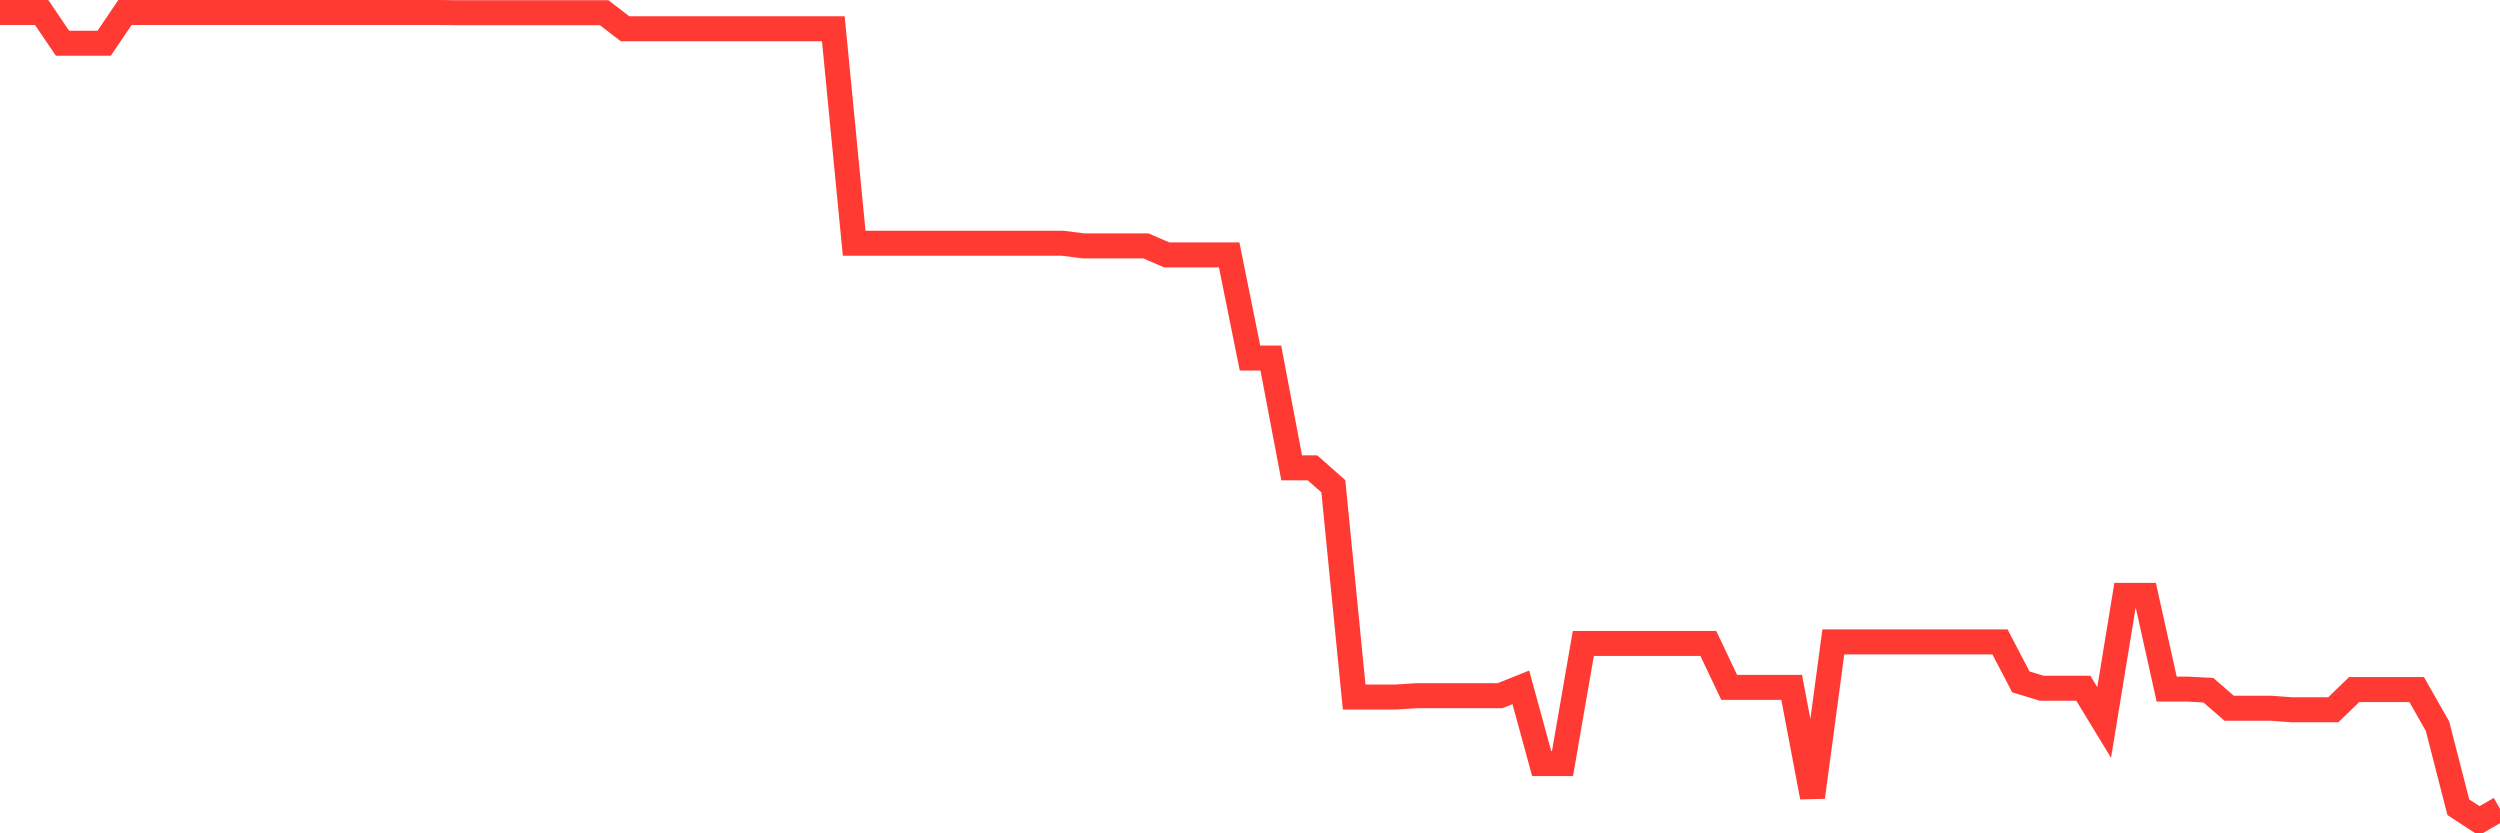 <svg
  xmlns="http://www.w3.org/2000/svg"
  xmlns:xlink="http://www.w3.org/1999/xlink"
  width="120"
  height="40"
  viewBox="0 0 120 40"
  preserveAspectRatio="none"
>
  <polyline
    points="0,0.6 1,0.6 2,0.6 3,2.075 4,2.075 5,2.075 6,0.6 7,0.6 8,0.6 9,0.6 10,0.6 11,0.6 12,0.6 13,0.6 14,0.6 15,0.6 16,0.6 17,0.6 18,0.6 19,0.6 20,0.6 21,0.6 22,0.611 23,0.611 24,0.611 25,0.611 26,0.611 27,0.611 28,0.611 29,0.611 30,1.38 31,1.38 32,1.38 33,1.38 34,1.38 35,1.38 36,1.38 37,1.38 38,1.38 39,1.38 40,1.38 41,11.675 42,11.675 43,11.675 44,11.675 45,11.675 46,11.675 47,11.675 48,11.675 49,11.675 50,11.675 51,11.675 52,11.802 53,11.802 54,11.802 55,11.802 56,12.234 57,12.234 58,12.234 59,12.234 60,17.186 61,17.186 62,22.455 63,22.455 64,23.34 65,33.457 66,33.457 67,33.457 68,33.393 69,33.393 70,33.393 71,33.393 72,33.393 73,32.993 74,36.65 75,36.65 76,30.885 77,30.885 78,30.885 79,30.885 80,30.885 81,30.885 82,30.885 83,32.993 84,32.993 85,32.993 86,32.993 87,38.262 88,30.812 89,30.812 90,30.812 91,30.812 92,30.812 93,30.812 94,30.812 95,30.812 96,30.812 97,32.73 98,33.035 99,33.035 100,33.035 101,34.679 102,28.578 103,28.578 104,33.077 105,33.077 106,33.13 107,33.994 108,33.994 109,33.994 110,34.068 111,34.068 112,34.068 113,33.098 114,33.098 115,33.098 116,33.098 117,34.858 118,38.747 119,39.4 120,38.82"
    fill="none"
    stroke="#ff3a33"
    stroke-width="1.2"
  >
  </polyline>
</svg>